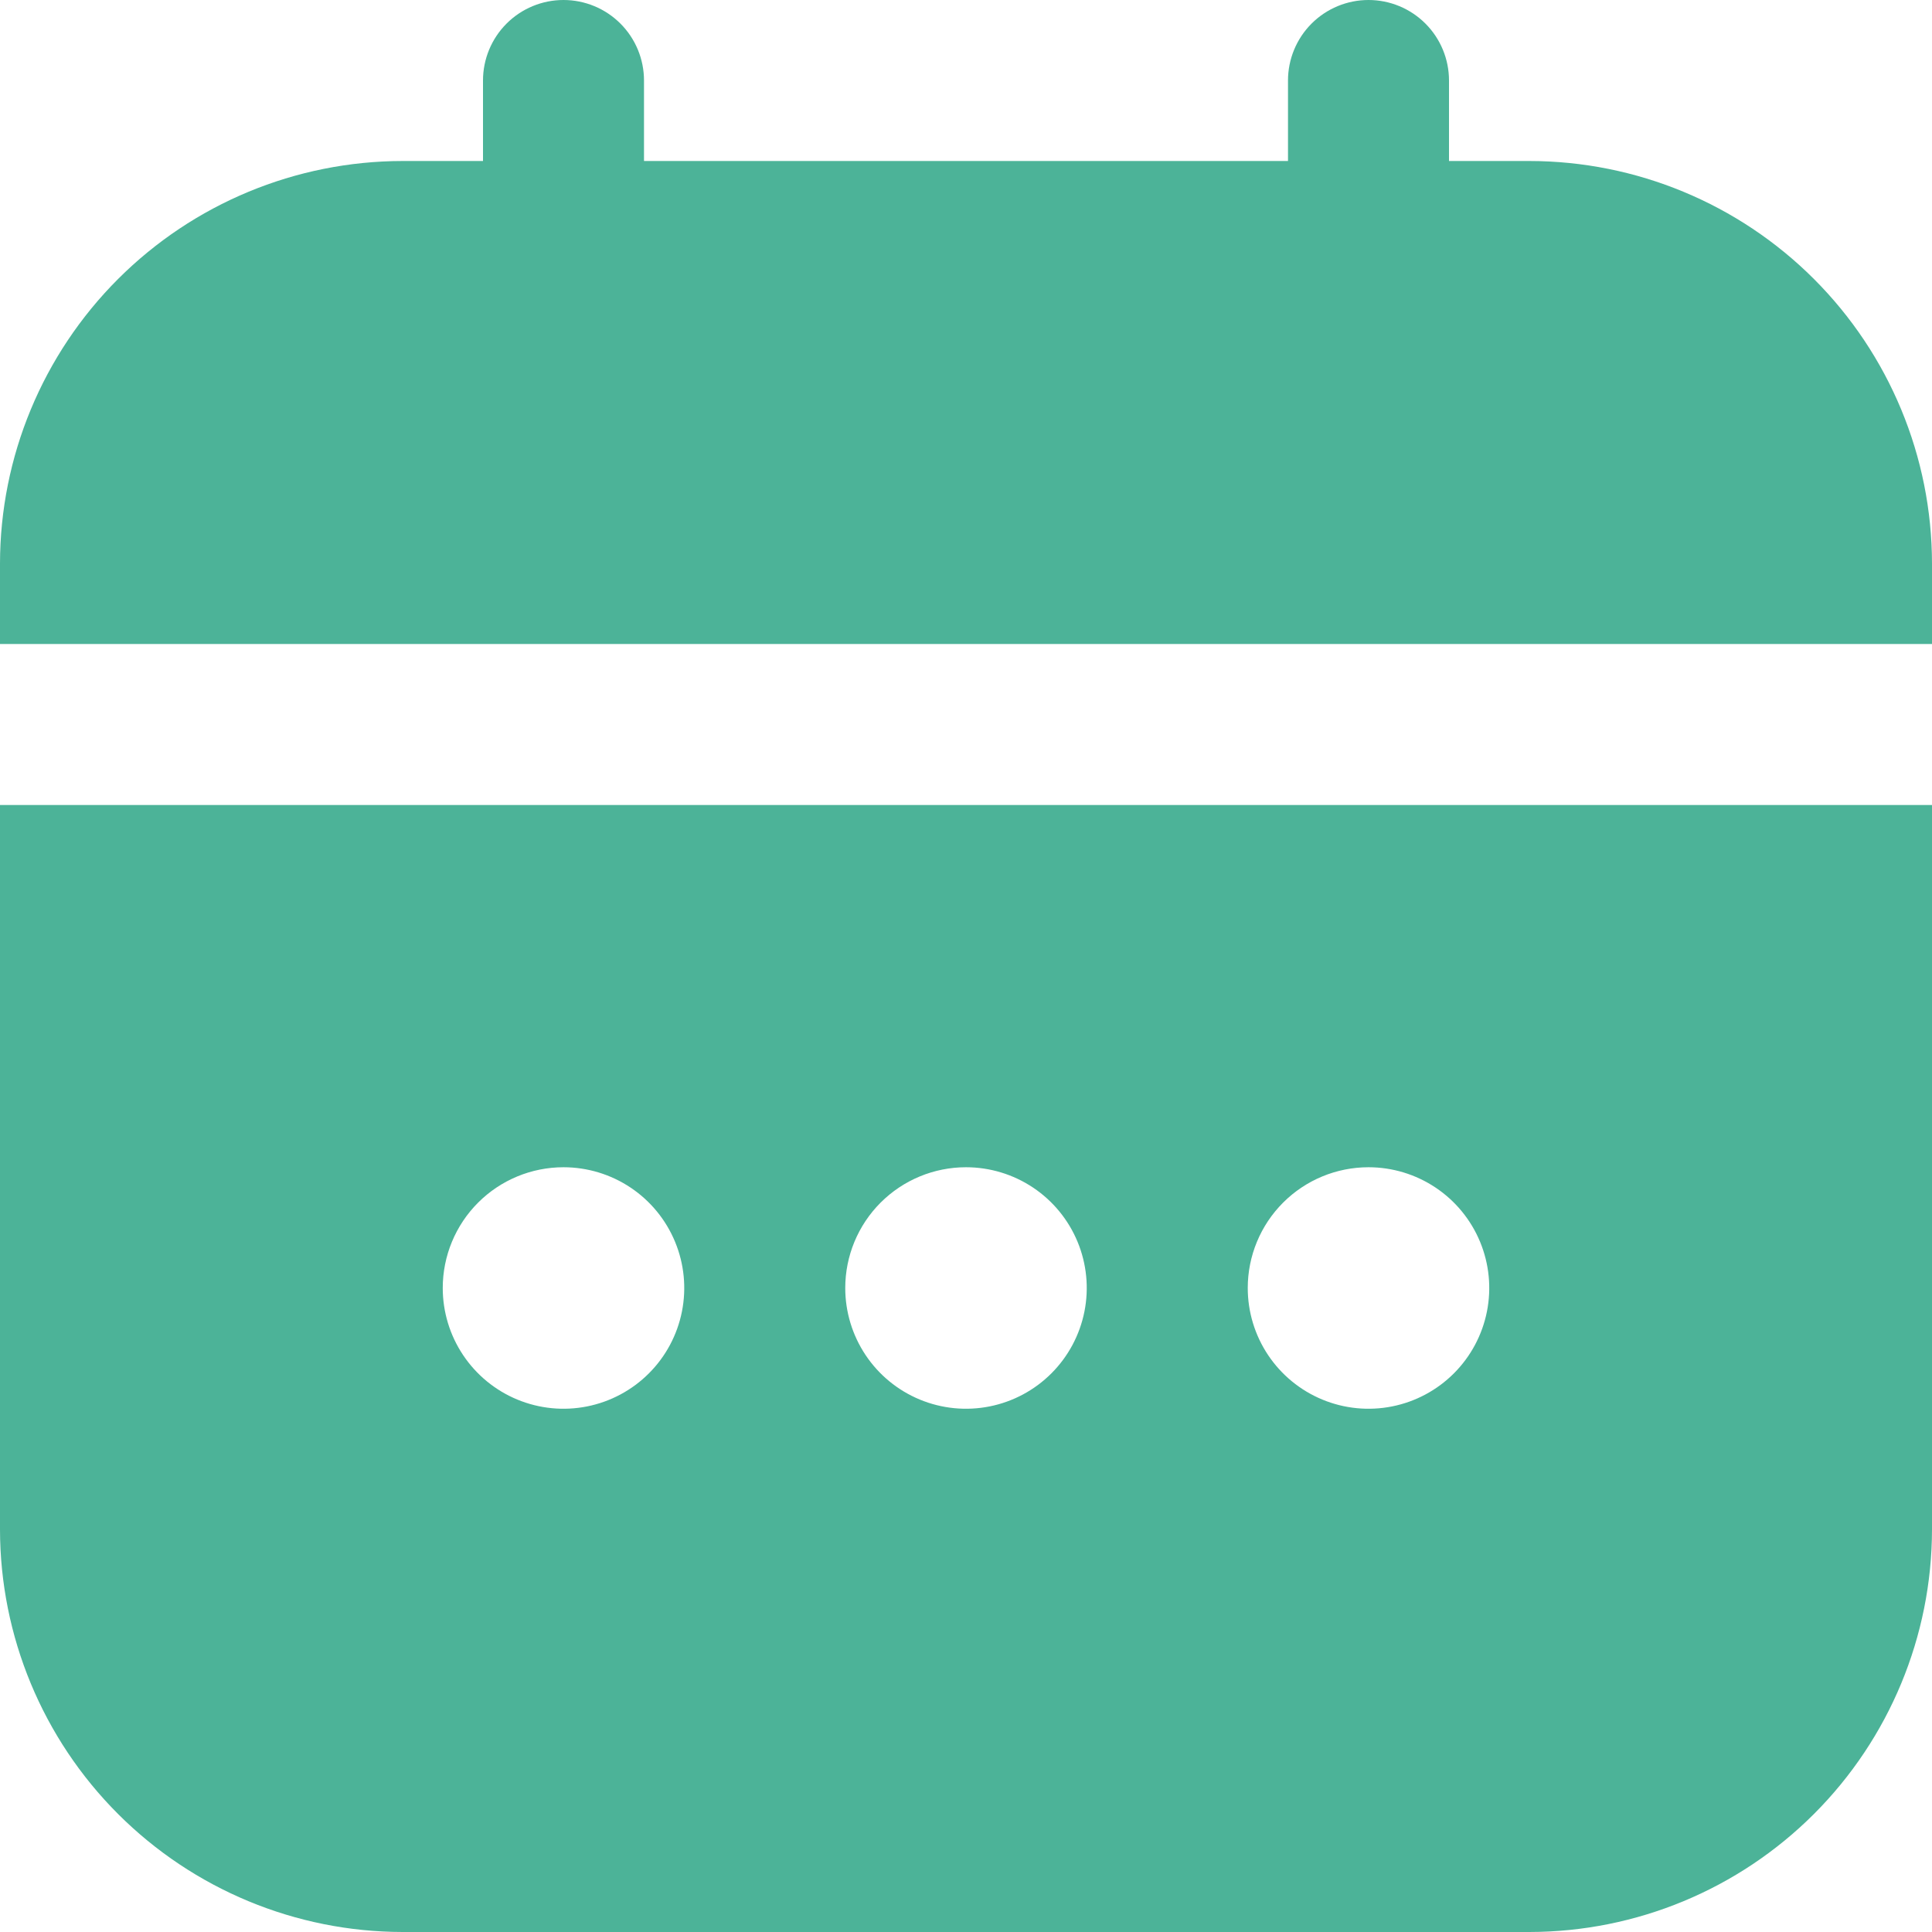 <svg width="512" height="512" viewBox="0 0 512 512" fill="none" xmlns="http://www.w3.org/2000/svg">
<g clip-path="url(#clip0_2407_11336)">
<path d="M0 405.332C0.034 433.611 11.283 460.723 31.279 480.719C51.276 500.716 78.387 511.965 106.667 511.999H405.333C433.613 511.965 460.724 500.716 480.721 480.719C500.717 460.723 511.966 433.611 512 405.332V213.332H0V405.332ZM362.667 309.332C368.996 309.332 375.183 311.209 380.445 314.725C385.707 318.241 389.809 323.239 392.231 329.086C394.653 334.933 395.287 341.368 394.052 347.575C392.817 353.782 389.769 359.484 385.294 363.959C380.819 368.435 375.117 371.482 368.91 372.717C362.702 373.952 356.268 373.318 350.421 370.896C344.574 368.474 339.576 364.373 336.06 359.11C332.543 353.848 330.667 347.661 330.667 341.332C330.667 332.845 334.038 324.706 340.039 318.705C346.04 312.703 354.18 309.332 362.667 309.332ZM256 309.332C262.329 309.332 268.516 311.209 273.778 314.725C279.041 318.241 283.142 323.239 285.564 329.086C287.986 334.933 288.62 341.368 287.385 347.575C286.15 353.782 283.103 359.484 278.627 363.959C274.152 368.435 268.45 371.482 262.243 372.717C256.036 373.952 249.601 373.318 243.754 370.896C237.907 368.474 232.909 364.373 229.393 359.11C225.877 353.848 224 347.661 224 341.332C224 332.845 227.371 324.706 233.373 318.705C239.374 312.703 247.513 309.332 256 309.332ZM149.333 309.332C155.662 309.332 161.849 311.209 167.112 314.725C172.374 318.241 176.475 323.239 178.897 329.086C181.319 334.933 181.953 341.368 180.718 347.575C179.484 353.782 176.436 359.484 171.961 363.959C167.485 368.435 161.784 371.482 155.576 372.717C149.369 373.952 142.935 373.318 137.087 370.896C131.24 368.474 126.243 364.373 122.726 359.11C119.21 353.848 117.333 347.661 117.333 341.332C117.333 332.845 120.705 324.706 126.706 318.705C132.707 312.703 140.846 309.332 149.333 309.332Z" fill="#4CB398"/>
<path d="M405.333 42.667H384V21.333C384 15.675 381.752 10.249 377.752 6.248C373.751 2.248 368.325 0 362.667 0C357.009 0 351.582 2.248 347.582 6.248C343.581 10.249 341.333 15.675 341.333 21.333V42.667H170.667V21.333C170.667 15.675 168.419 10.249 164.418 6.248C160.418 2.248 154.991 0 149.333 0C143.675 0 138.249 2.248 134.248 6.248C130.248 10.249 128 15.675 128 21.333V42.667H106.667C78.387 42.7 51.276 53.95 31.279 73.946C11.283 93.943 0.034 121.054 0 149.333L0 170.667H512V149.333C511.966 121.054 500.717 93.943 480.721 73.946C460.724 53.95 433.613 42.7 405.333 42.667Z" fill="#4CB398"/>
</g>
<defs>
<clipPath id="clip0_2407_11336">
<rect width="512" height="512" fill="white"/>
</clipPath>
</defs>
</svg>
